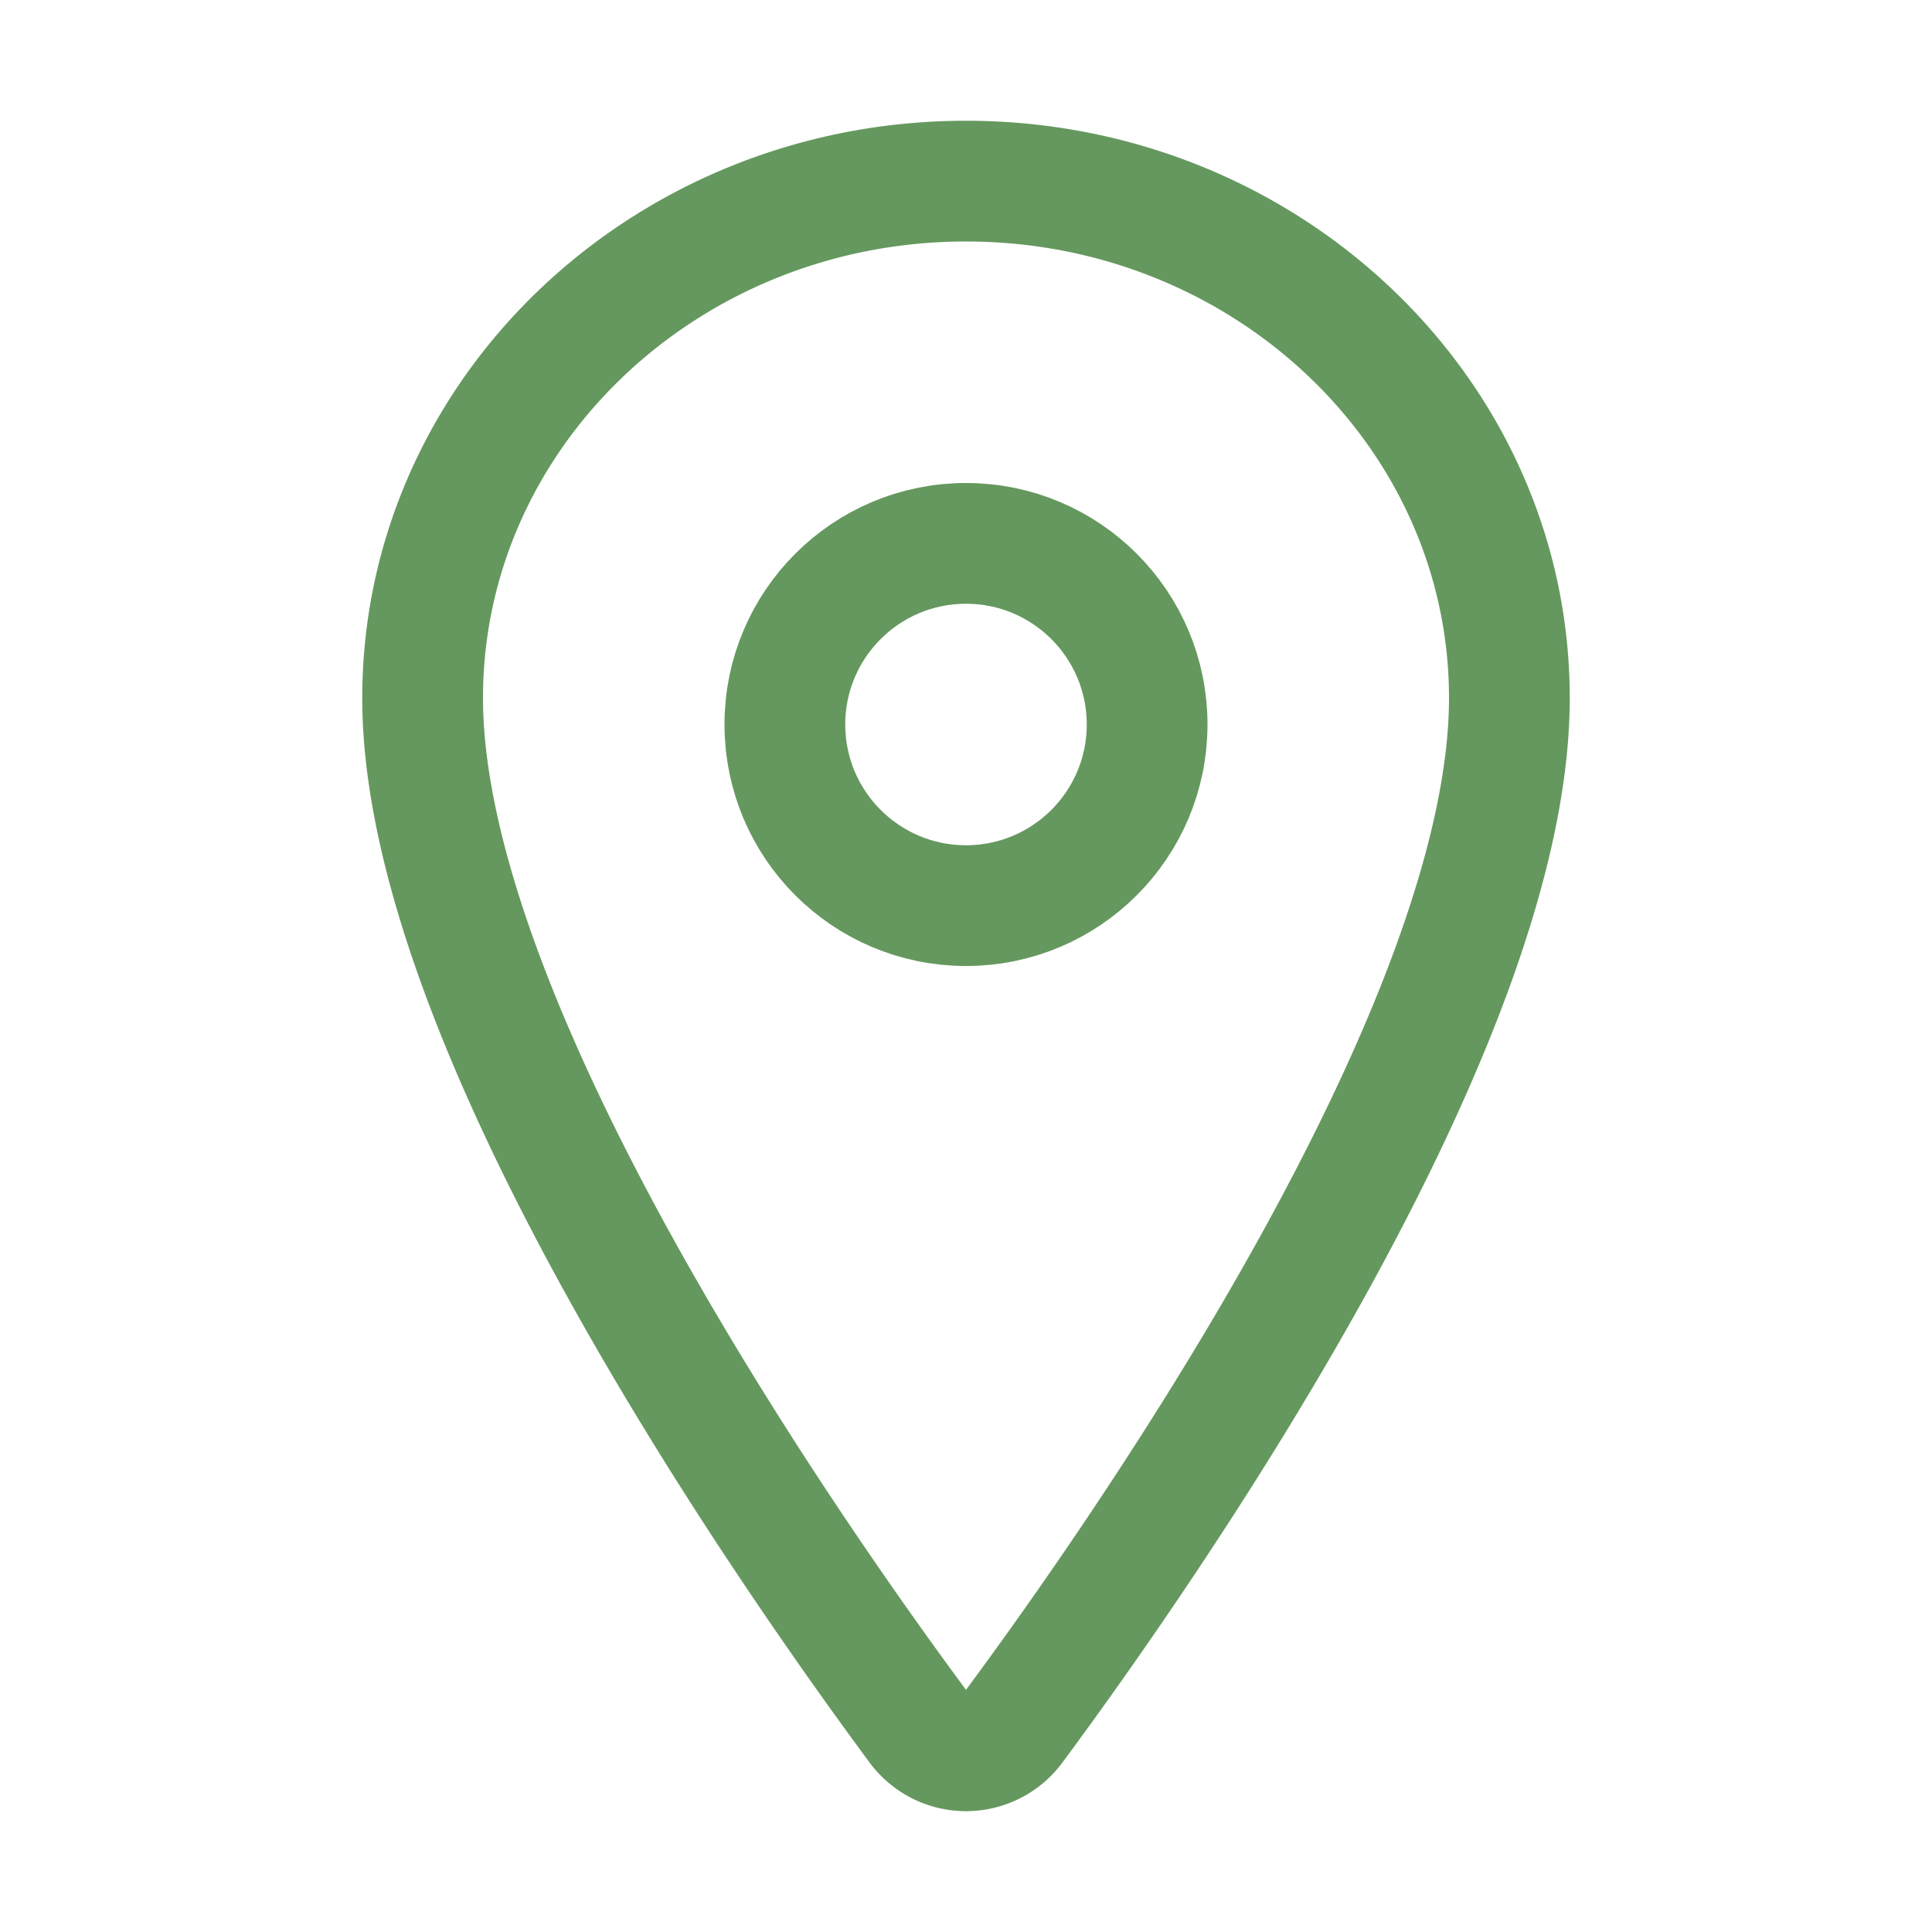 <svg xmlns='http://www.w3.org/2000/svg' class='ionicon' viewBox='0 0 512 512'>
  <title>Location</title>
  <path d='M256 48c-79.5 0-144 61.39-144 137 0 87 96 224.87 131.25 272.49a15.77 15.77 0 0025.5 0C304 409.89 400 272.07 400 185c0-75.61-64.5-137-144-137z' fill='none' stroke='#65985E' stroke-linecap='round' stroke-linejoin='round' stroke-width='32'/>
  <circle cx='256' cy='192' r='48' fill='none' stroke='#65985E' stroke-linecap='round' stroke-linejoin='round' stroke-width='32'/>
</svg>